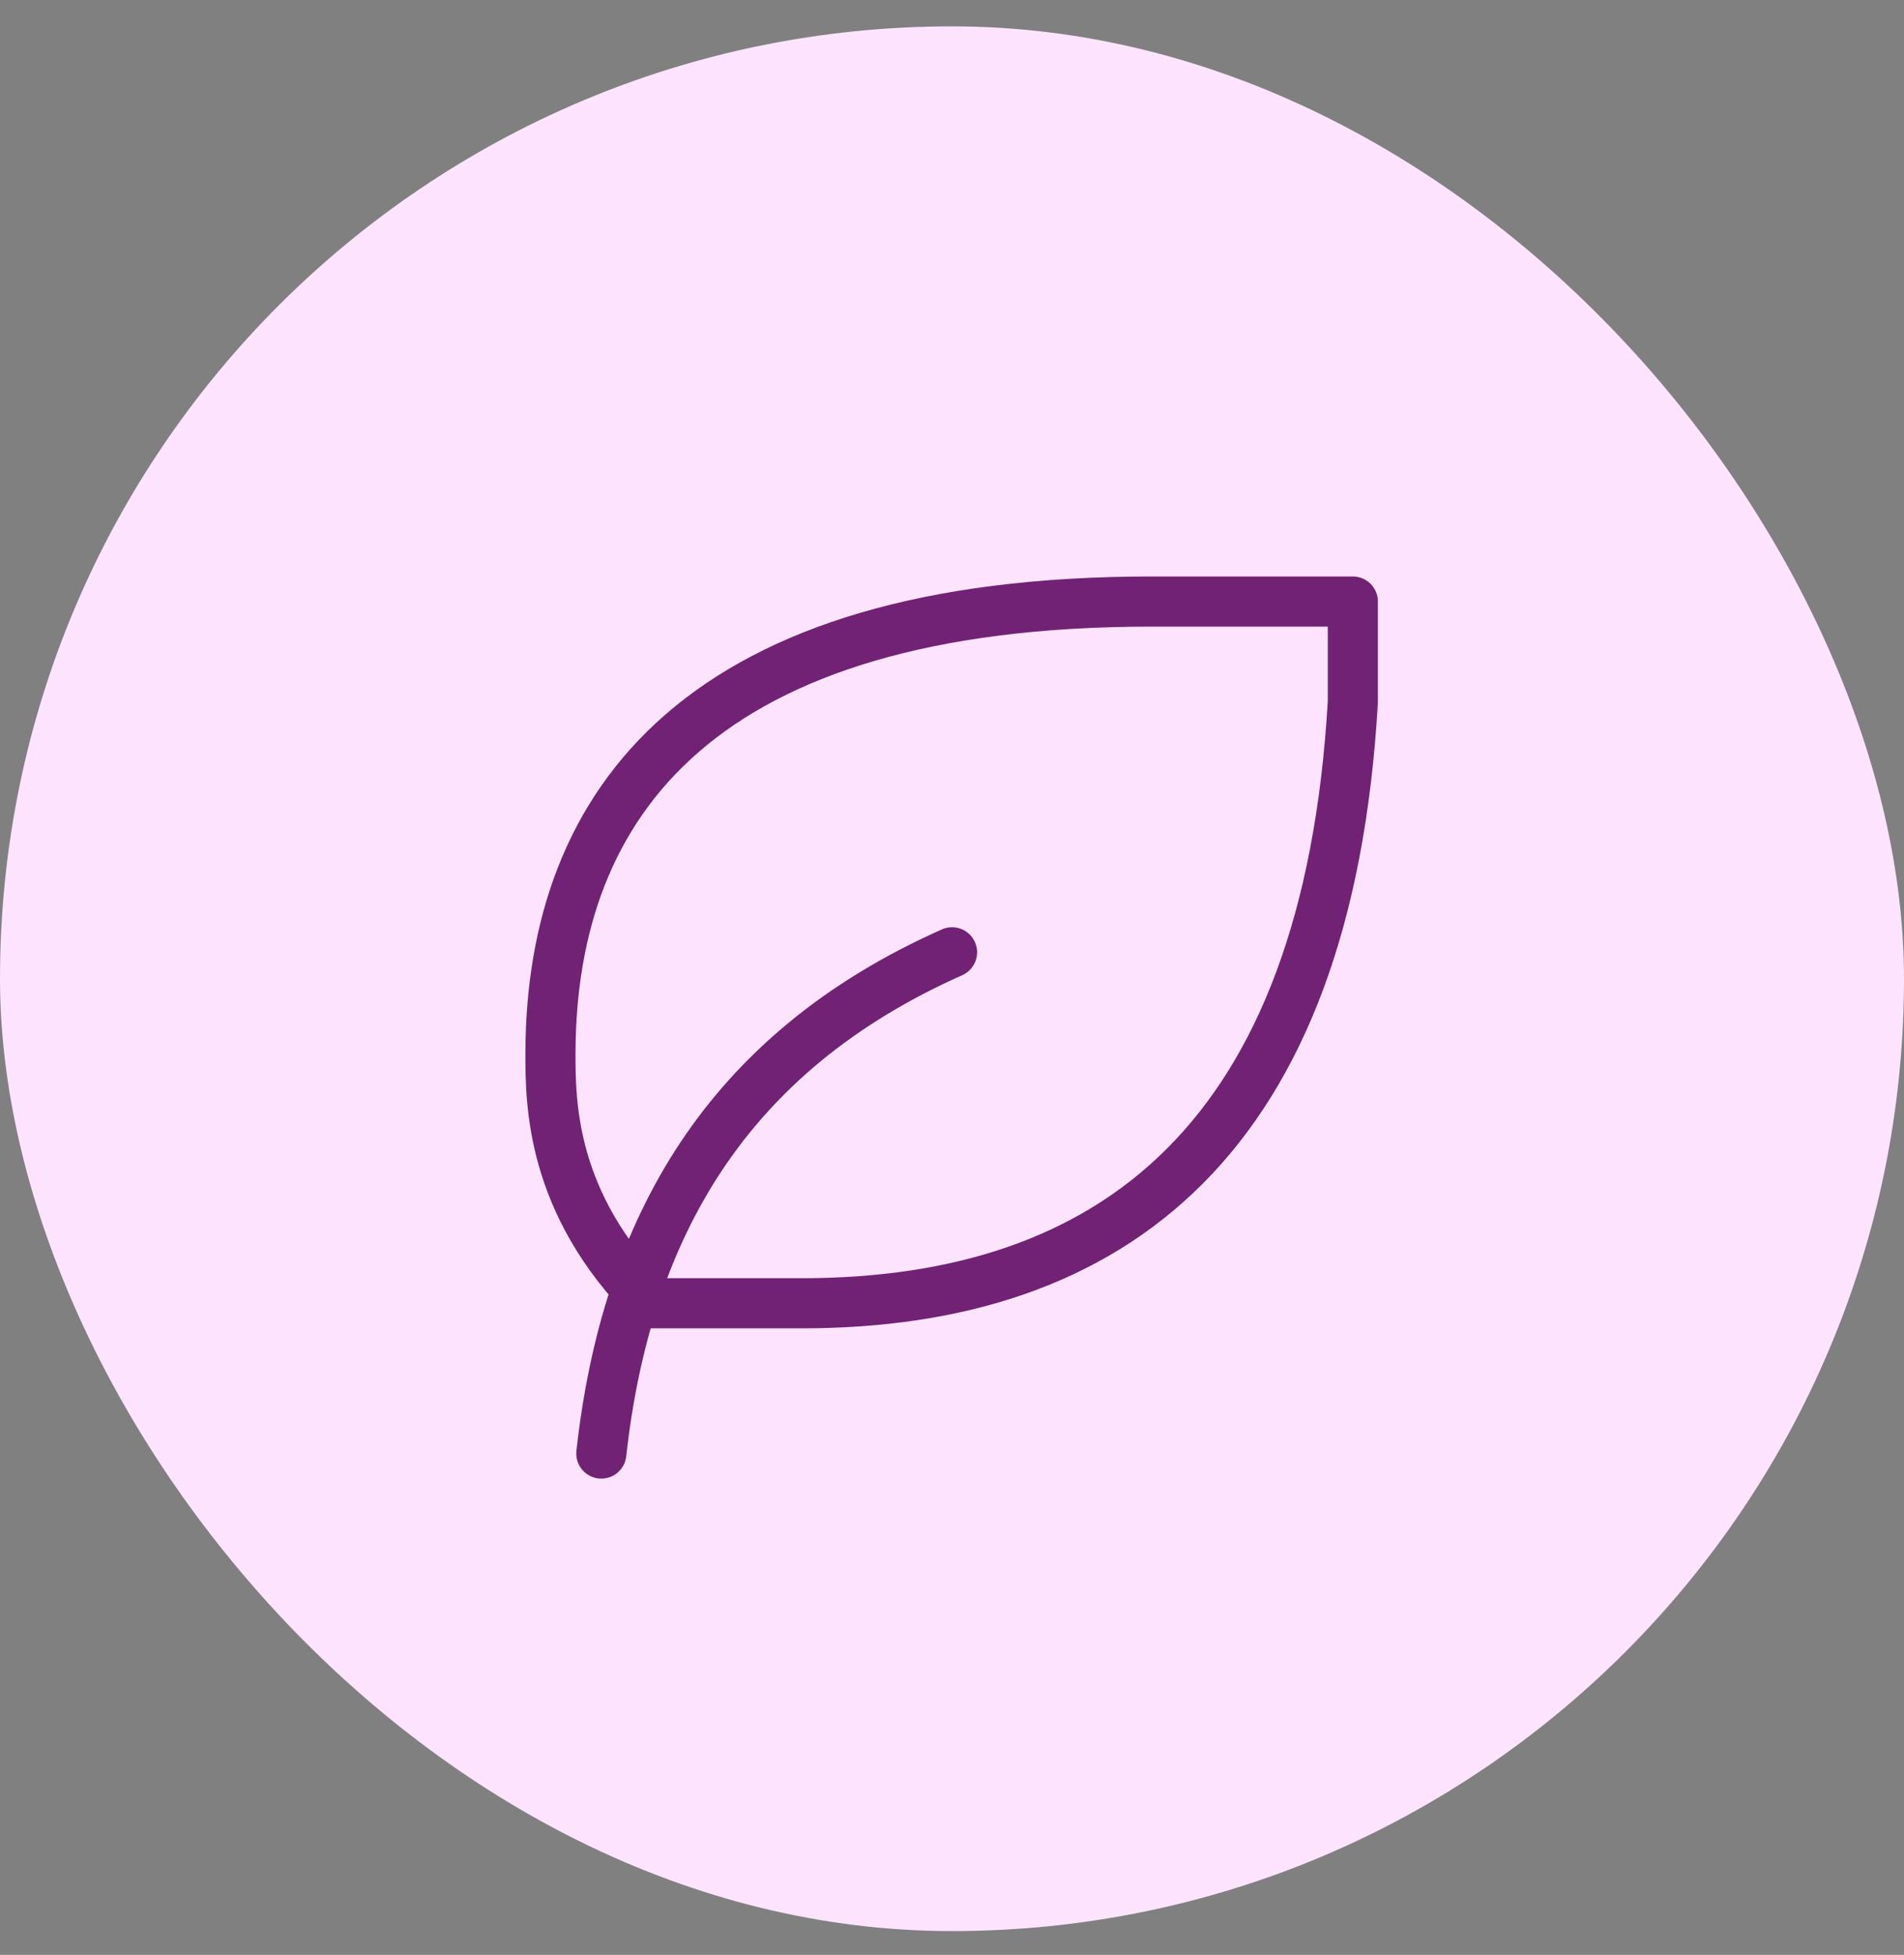 <svg xmlns="http://www.w3.org/2000/svg" fill="none" viewBox="0 0 38 39" height="39" width="38">
<rect x="0" y="0" width="38" height="39" fill="#808080" stroke="none"/>
<rect fill="#FEE3FF" rx="19" height="38" width="38" y="0.526"></rect>
<path stroke-linejoin="round" stroke-linecap="round" stroke="#712274" d="M12.001 28.999C12.501 24.499 14.501 20.999 19.001 18.999"></path>
<path stroke-linejoin="round" stroke-linecap="round" stroke="#712274" d="M16 26.001C22.218 26.001 26.5 22.713 27 14.001V12.001H22.986C13.986 12.001 11 16.001 10.986 21.001C10.986 22.001 10.986 24.001 12.986 26.001H15.986H16Z"></path>
</svg>
